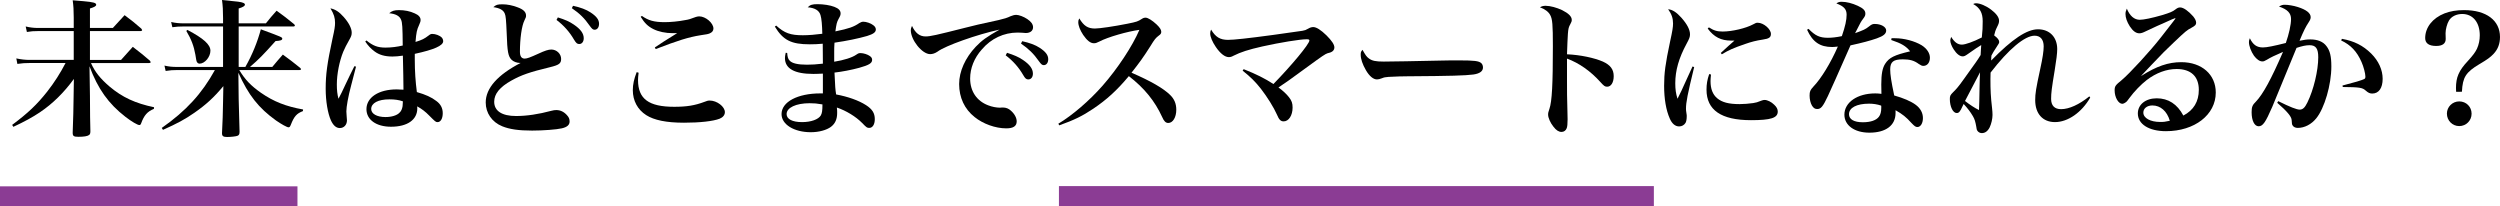 <?xml version="1.0" encoding="utf-8"?>
<!-- Generator: Adobe Illustrator 24.3.0, SVG Export Plug-In . SVG Version: 6.00 Build 0)  -->
<svg version="1.1" id="レイヤー_1" xmlns="http://www.w3.org/2000/svg" xmlns:xlink="http://www.w3.org/1999/xlink" x="0px"
	 y="0px" viewBox="0 0 672.35 55.49" style="enable-background:new 0 0 672.35 55.49;" xml:space="preserve">
<style type="text/css">
	.st0{fill:none;stroke:#8B3C94;stroke-width:5.314;stroke-miterlimit:10;}
	.st1{fill:none;stroke:#8B3C94;stroke-width:5.444;stroke-miterlimit:10;}
</style>
<g>
	<g>
		<path d="M30.35,7.52c1.08-1.2,2.16-2.32,3.16-3.44c2,1.48,2.56,1.96,4.48,3.6c0.12,0.16,0.24,0.36,0.24,0.4
			c0,0.16-0.2,0.28-0.48,0.28H24.19v7.76h8.36c1.12-1.24,2.2-2.44,3.16-3.52c2.04,1.56,2.64,2.04,4.56,3.68
			c0.16,0.2,0.24,0.32,0.24,0.44c0,0.16-0.16,0.24-0.44,0.24h-15.6c1.04,2.36,2.52,4.2,5,6.32c3.4,2.88,6.96,4.52,11.96,5.56
			l-0.04,0.44C39.63,30,38.75,31,37.95,33.19c-0.12,0.32-0.24,0.44-0.48,0.44c-0.48,0-2.12-0.96-3.72-2.2
			c-4.6-3.56-7.44-7.56-9.68-13.6l0.12,7.88c0,2.4,0.04,4.32,0.04,5.76c0.04,2.08,0.04,2.2,0.08,3.84c0,0.56-0.12,0.84-0.36,1
			c-0.4,0.32-1.4,0.48-2.88,0.48c-1.24,0-1.52-0.2-1.52-1.08v-0.08c0.16-4.52,0.2-5.84,0.24-9.32l0.08-5.08
			c-2.64,3.64-5.68,6.64-9.12,8.96c-1.96,1.32-4.24,2.56-7.16,3.92l-0.32-0.52c4.28-3.2,6.68-5.48,9.4-8.92
			c1.92-2.44,3.6-5.08,4.96-7.72H7.91c-1.16,0-1.88,0.04-3.24,0.24l-0.28-1.48c1.28,0.28,2.44,0.4,3.56,0.4h11.88V8.36h-9.64
			c-1.2,0-1.76,0.04-2.96,0.24L6.91,7.12c1.16,0.28,2.2,0.4,3.32,0.4h9.6v-2.8c0-1.96-0.08-3.2-0.28-4.64
			c1.24,0.12,2.24,0.2,2.88,0.24c2.68,0.24,3.44,0.44,3.44,0.96c0,0.36-0.48,0.64-1.68,1v5.24H30.35z"/>
		<path d="M65.99,18c1.88-3.32,3.28-6.8,4.16-10.12c5.6,2.08,5.76,2.12,5.76,2.52c0,0.4-0.48,0.56-1.8,0.64
			c-3.44,3.84-4.44,4.84-6.88,6.96h6c1.24-1.48,1.6-1.92,2.84-3.32c2.04,1.48,2.64,1.96,4.64,3.56c0.16,0.16,0.24,0.28,0.24,0.36
			c0,0.16-0.16,0.24-0.4,0.24h-16.2c1.6,2.64,3.12,4.2,5.84,6.12c3.4,2.36,6.76,3.68,11.32,4.48l-0.04,0.44
			c-1.68,0.64-2.36,1.4-3.24,3.64c-0.24,0.6-0.36,0.72-0.64,0.72c-0.4,0-1.92-0.84-3.36-1.84c-4.68-3.36-7.4-6.8-10.12-12.84
			l0.08,7.08c0.12,5.12,0.2,8.08,0.24,8.8c0,0.64-0.16,0.92-0.56,1.08c-0.36,0.16-1.76,0.32-2.8,0.32c-1,0-1.36-0.24-1.36-0.96
			c0,0,0-0.08,0-0.12c0.12-2.2,0.28-6.32,0.28-8.44l0.08-4.16c-2.56,3.08-4.72,5.04-7.84,7.2c-2.52,1.76-4.64,2.88-8.4,4.56
			l-0.32-0.52c6.56-4.6,10.8-9.24,14.28-15.56h-10.2c-1.08,0-1.76,0.04-3.04,0.24l-0.32-1.44c1.24,0.28,2.12,0.36,3.36,0.36h12.4
			V7.12H49.31c-1.12,0-1.76,0.04-2.96,0.2l-0.32-1.4c1.24,0.28,2.16,0.36,3.48,0.36h10.48v-1.4c0-2.08-0.08-3.36-0.28-4.88
			c4.6,0.44,5.08,0.52,5.68,0.76c0.32,0.12,0.48,0.28,0.48,0.48c0,0.36-0.48,0.68-1.68,1.04v4h7.32c1.2-1.52,1.6-1.96,2.88-3.4
			c2.04,1.48,2.68,1.96,4.68,3.6c0.16,0.16,0.24,0.28,0.24,0.4s-0.16,0.24-0.4,0.24H64.19V18H65.99z M50.39,8.04
			c4.36,2.28,6.2,3.96,6.2,5.6c0,1.68-1.52,3.48-2.92,3.48c-0.36,0-0.64-0.24-0.8-0.64c-0.08-0.28-0.08-0.28-0.32-1.76
			c-0.4-2.32-1.12-4.2-2.44-6.4L50.39,8.04z"/>
		<path d="M95.75,17.92L94.43,23c-0.8,3-1.28,5.72-1.28,6.96c0,0.32,0.04,0.68,0.08,1.32c0.04,0.4,0.08,0.8,0.08,1.08
			c0,1.2-0.8,2.08-1.92,2.08c-0.96,0-1.76-0.68-2.4-2.08c-0.84-1.88-1.4-5.16-1.4-8.48c0-3.92,0.4-6.8,1.84-13.52
			c0.56-2.48,0.68-3.32,0.68-4.2c0-1.36-0.28-2.32-1.24-3.92c1.32,0.28,2.32,0.92,3.56,2.32c1.36,1.52,2.16,3.08,2.16,4.2
			c0,0.68-0.12,1.04-0.72,2.08c-0.64,1.12-1.16,2.12-1.56,3.08c-1.04,2.56-1.72,6-1.72,8.8c0,1.52,0.12,2.64,0.44,3.84
			c0.68-1.28,0.96-1.84,1.92-3.92c0.96-2.04,1.28-2.68,2.36-4.84L95.75,17.92z M98.55,10.88c1.76,1.44,3.04,1.92,5.12,1.92
			c1.56,0,3.12-0.2,4.64-0.56c-0.04-5-0.12-6.16-0.44-6.92c-0.4-1.04-1.48-1.6-3.2-1.76c0.76-0.64,1.36-0.84,2.64-0.84
			c1.52,0,2.96,0.28,4.24,0.88c1.04,0.44,1.56,1.04,1.56,1.76c0,0.4-0.08,0.64-0.4,1.36c-0.6,1.28-0.76,2.04-0.96,4.56
			c1.8-0.56,2.36-0.84,3.56-1.76c0.4-0.32,0.6-0.4,0.96-0.4c0.84,0,1.96,0.4,2.52,0.96c0.24,0.24,0.4,0.64,0.4,1
			c0,1.2-2.48,2.28-7.64,3.4c0,0.68,0,1.2,0,1.52c0,3.24,0.2,6,0.56,8.76c2.36,0.68,3.96,1.4,5.24,2.4
			c1.16,0.84,1.72,1.92,1.72,3.28c0,1.44-0.56,2.4-1.4,2.4c-0.48,0-0.6-0.12-2.28-1.8c-0.92-0.96-2-1.8-3.2-2.44
			c0.04,0.24,0.04,0.4,0.04,0.52c0,3.08-2.64,4.96-7.08,4.96c-3.96,0-6.6-1.88-6.6-4.72c0-3.16,3.28-5.32,8.12-5.32
			c0.56,0,1.04,0.04,1.84,0.08c0-0.48-0.08-6.88-0.16-9.16c-1.12,0.16-2,0.24-2.8,0.24c-2.04,0-3.56-0.44-4.8-1.36
			c-1-0.72-1.84-1.64-2.52-2.68L98.55,10.88z M104.71,26.72c-3,0-4.88,1-4.88,2.6c0,1.28,1.52,2.16,3.84,2.16
			c1.64,0,3.12-0.44,3.8-1.2c0.44-0.4,0.68-1,0.8-1.72c0.04-0.28,0.08-0.96,0.08-1.24c0-0.04,0-0.08-0.04-0.08
			C107.27,26.88,106.19,26.72,104.71,26.72z"/>
		<path d="M135.15,1.16c1.28,0,2.68,0.28,4.04,0.8c1.56,0.56,2.28,1.28,2.28,2.2c0,0.44,0,0.44-0.44,1.36
			c-0.72,1.44-1.2,4.88-1.2,8.4c0,1.24,0.44,1.84,1.28,1.84c0.64,0,1.48-0.32,3.68-1.32c1.72-0.8,2.68-1.12,3.48-1.12
			c1.44,0,2.64,1.16,2.64,2.52c0,1.24-0.56,1.64-3.04,2.24c-5.44,1.32-7.64,2.08-10.36,3.6c-3.08,1.72-4.6,3.56-4.6,5.68
			c0,2.48,2.08,3.84,5.88,3.84c2.88,0,6.04-0.48,9.48-1.4c0.6-0.16,0.92-0.2,1.36-0.2c1.04,0,2,0.44,2.8,1.32
			c0.56,0.6,0.76,1.04,0.76,1.76c0,0.92-0.68,1.52-2.12,1.84c-1.36,0.32-5,0.6-7.96,0.6c-3.64,0-6.08-0.36-8.04-1.16
			c-2.76-1.12-4.44-3.56-4.44-6.4c0-3.84,3.2-7.44,9.4-10.64c-0.12,0-0.2,0-0.28,0c-0.76,0-1.68-0.36-2.16-0.84
			c-0.92-0.92-1.16-2.12-1.32-7.12c-0.16-3.68-0.24-4.68-0.52-5.32c-0.4-0.96-1.36-1.48-3.08-1.72
			C133.43,1.28,133.79,1.16,135.15,1.16z M150.03,4.68c1.92,0.6,3.12,1.12,4.28,1.92c1.84,1.24,2.68,2.4,2.68,3.68
			c0,0.92-0.48,1.56-1.2,1.56c-0.56,0-0.84-0.24-1.4-1.16c-1.2-2.08-2.76-3.84-4.72-5.32L150.03,4.68z M154.11,1.56
			c2.04,0.44,3.52,1,4.68,1.76c1.6,1.04,2.32,1.96,2.32,3.08c0,0.96-0.48,1.6-1.2,1.6c-0.44,0-0.72-0.24-1.32-1.08
			c-1.36-1.96-2.72-3.32-4.8-4.72L154.11,1.56z"/>
		<path d="M171.75,19.56c-0.12,0.96-0.16,1.44-0.16,1.96c0,5.08,2.88,7.2,9.72,7.2c3.4,0,5.56-0.36,8.12-1.32
			c0.68-0.28,1-0.36,1.44-0.36c1.96,0,4.08,1.64,4.08,3.12c0,0.76-0.52,1.4-1.4,1.76c-1.72,0.68-5.32,1.08-9.6,1.08
			c-4.72,0-8.04-0.68-10.16-2.04c-2.32-1.48-3.6-3.88-3.6-6.72c0-1.52,0.32-3,1.04-4.84L171.75,19.56z M172.63,4.28
			c1.76,1.24,3.28,1.68,6.16,1.68c1.52,0,3.72-0.2,5.52-0.56c1-0.16,1.2-0.24,2.84-0.84c0.2-0.08,0.68-0.16,0.88-0.16
			c1.76,0,3.84,1.8,3.84,3.28c0,0.6-0.36,1.04-1.04,1.32c-0.56,0.2-0.56,0.2-2.44,0.48c-3.24,0.52-6.16,1.44-12.04,3.72l-0.24-0.44
			c1.08-0.76,3.4-2.24,6-3.84c-0.56,0-0.88,0-1.2,0c-1.92,0-3.8-0.4-5.16-1.08c-1.52-0.76-2.4-1.64-3.44-3.32L172.63,4.28z"/>
		<path d="M208.75,6.88c2.24,2.04,3.84,2.6,7.16,2.6c1.6,0,3.44-0.16,5.24-0.4c-0.04-2.28-0.2-4.12-0.48-5
			c-0.36-1.28-1.52-1.96-3.44-2.12c0.68-0.68,1.24-0.84,2.64-0.84c1.56,0,3.4,0.28,4.52,0.72c1.16,0.44,1.68,1,1.68,1.76
			c0,0.4-0.08,0.68-0.52,1.44c-0.52,0.96-0.6,1.4-0.88,3.4c3.68-0.76,4.92-1.2,6.44-2.24c0.4-0.24,0.72-0.36,1.08-0.36
			c0.76,0,2,0.4,2.64,0.92c0.48,0.32,0.72,0.76,0.72,1.16c0,0.76-0.68,1.24-2.36,1.76c-2.36,0.68-5.44,1.32-8.76,1.8
			c-0.08,1.16-0.08,1.72-0.08,2.44v2.12c0,0.08,0,0.28,0,0.56c2.56-0.4,4.84-1.12,5.92-1.88c0.6-0.4,0.72-0.44,1.16-0.44
			c0.8,0,1.92,0.36,2.52,0.8c0.44,0.32,0.6,0.6,0.6,1.04c0,0.88-0.88,1.4-3.48,2.12c-2.04,0.56-4.76,1.08-6.64,1.28
			c0.2,4.16,0.2,4.32,0.44,5.88c3.2,0.6,6.04,1.6,8.04,2.88c1.68,1.08,2.36,2.16,2.36,3.76c0,1.44-0.6,2.36-1.48,2.36
			c-0.6,0-0.72-0.08-1.92-1.32c-1.68-1.72-4.32-3.32-6.8-4.16c0.08,0.68,0.08,0.96,0.08,1.44c0,1.68-0.52,2.88-1.68,3.76
			c-1.2,0.88-3.24,1.44-5.4,1.44c-4.52,0-7.88-2.08-7.88-4.88c0-3.28,4.32-5.56,10.44-5.56h0.68c0-0.72,0-0.72,0-1.96
			c0-0.52,0-1.08,0-1.64v-1.2c0-0.08,0-0.24,0-0.52c-1.72,0.08-2.08,0.08-2.6,0.08c-5.04,0-7.6-1.44-7.6-4.24
			c0-0.36,0.04-0.72,0.2-1.44l0.4,0.04c0.08,1.12,0.24,1.64,0.68,2.08c0.64,0.72,2.2,1.08,4.64,1.08c1.36,0,2.48-0.08,4.28-0.28
			c0-0.88-0.04-4.04-0.04-5.36c-1.24,0.12-2.4,0.16-3.48,0.16c-4.96,0-7.16-1.08-9.4-4.76L208.75,6.88z M217.75,27.76
			c-3.68,0-6.2,1.2-6.2,2.92c0,1.36,1.56,2.16,4.16,2.16c2.4,0,4.4-0.72,5.04-1.8c0.32-0.6,0.44-1.24,0.44-2.96
			C219.79,27.83,218.91,27.76,217.75,27.76z"/>
		<path d="M248.91,9.8c1.28,0,2.72-0.32,10.76-2.36c1.96-0.52,4.04-1,8.88-2.04c1.56-0.36,2.32-0.6,3.24-1.04
			c0.56-0.24,1.08-0.36,1.52-0.36c0.72,0,2,0.48,2.96,1.12c1.04,0.68,1.56,1.44,1.56,2.2c0,0.96-0.76,1.56-1.96,1.56
			c-0.24,0-0.6-0.04-1.04-0.08c-0.52-0.04-0.68-0.04-1.16-0.04c-3.68,0-7.12,1.6-9.6,4.52c-2.08,2.32-3.16,5.08-3.16,7.84
			c0,3.4,1.76,6.04,4.84,7.2c1,0.4,2.24,0.64,3.2,0.64c0.08,0,0.2,0,0.44-0.04c0.16,0,0.28,0,0.4,0c0.76,0,1.48,0.28,2.08,0.84
			c1,0.88,1.56,1.96,1.56,2.88c0,1.28-0.92,1.88-2.8,1.88c-2.92,0-6.24-1.2-8.52-3.04c-2.72-2.16-4.16-5.24-4.16-8.88
			c0-3.4,1.64-7.04,4.48-10.04c1.56-1.64,2.96-2.68,6.4-4.6c-6,1.28-14.64,4.36-16.68,5.92c-0.72,0.48-1.36,0.68-2,0.68
			c-2.16,0-5.2-3.8-5.2-6.44c0-0.36,0.08-0.64,0.32-1.16C246.19,8.92,247.35,9.8,248.91,9.8z M270.83,14.2
			c1.88,0.6,3.12,1.12,4.28,1.92c1.84,1.24,2.68,2.4,2.68,3.68c0,0.92-0.48,1.56-1.24,1.56c-0.52,0-0.84-0.24-1.36-1.16
			c-1.2-2.08-2.76-3.84-4.72-5.32L270.83,14.2z M274.91,11.08c2,0.44,3.52,1,4.68,1.76c1.6,1.04,2.32,1.96,2.32,3.08
			c0,0.96-0.48,1.6-1.2,1.6c-0.44,0-0.72-0.24-1.32-1.08c-1.36-1.96-2.76-3.32-4.8-4.72L274.91,11.08z"/>
		<path d="M284.63,33.27c3.76-2.24,8.36-6.2,11.88-10.2c4.08-4.64,8.08-10.72,9.92-15.04c-3.12,0.4-8.56,1.96-10.72,3.12
			c-0.8,0.4-1.04,0.48-1.52,0.48c-0.92,0-1.84-0.72-2.88-2.24c-0.84-1.28-1.32-2.48-1.32-3.44c0-0.4,0.04-0.56,0.28-1
			c1.2,2,2.28,2.72,4.2,2.72c1.24,0,5.08-0.56,8.68-1.28c2.64-0.52,2.88-0.64,3.88-1.28c0.44-0.28,0.68-0.36,1.08-0.36
			c0.6,0,1.76,0.72,2.92,1.8c0.88,0.84,1.28,1.44,1.28,2c0,0.4-0.16,0.68-0.64,1c-0.88,0.68-1.12,0.96-2.32,2.92
			c-1.96,3.08-2.84,4.28-5.04,7.08c5.24,2.28,8.56,4.2,10.36,5.96c1.16,1.12,1.68,2.4,1.68,4c0,2.04-0.92,3.56-2.16,3.56
			c-0.68,0-1.16-0.48-1.64-1.6c-1.96-4.28-4.76-7.76-8.96-11c-3.24,3.88-6,6.36-9.56,8.76c-2.92,1.96-5.12,3.04-9.16,4.48
			L284.63,33.27z"/>
		<path d="M334.47,18.6c3.24,1.28,5.76,2.52,8,4c4.88-5,9.68-10.76,9.68-11.72c0-0.24-0.2-0.32-0.76-0.32
			c-1.76,0-7.16,0.88-11.84,1.92c-3.88,0.88-5.84,1.52-7.84,2.52c-0.48,0.28-0.84,0.36-1.24,0.36c-1.04,0-2.28-0.96-3.48-2.72
			c-0.96-1.4-1.52-2.76-1.52-3.64c0-0.4,0.08-0.68,0.24-1.04c1.2,2,2.4,2.76,4.56,2.76c1.56,0,5.28-0.4,12.08-1.32
			c7.36-1.04,7.36-1.04,7.92-1.12c0.8-0.16,0.8-0.16,1.6-0.6c0.48-0.28,0.88-0.4,1.32-0.4c0.84,0,2.04,0.76,3.56,2.24
			c1.44,1.44,2.12,2.48,2.12,3.24c0,0.52-0.28,0.96-0.76,1.2c-0.28,0.16-0.32,0.16-1.08,0.36c-0.6,0.2-1.24,0.6-5.88,4
			c-4.2,3.08-5.32,3.88-7.32,5.2c1.08,0.76,2.2,1.8,2.84,2.64c0.72,0.92,0.96,1.6,0.96,2.76c0,2.12-1.04,3.72-2.4,3.72
			c-0.8,0-1.24-0.44-1.84-1.88c-0.76-1.76-2.6-4.72-4.28-6.88c-1.44-1.84-2.76-3.16-4.92-4.88L334.47,18.6z"/>
		<path d="M368.15,15.72c0.88,0.64,1.8,0.84,4,0.84c1.6,0,8.92-0.12,15.84-0.28c0.68-0.04,3.28-0.04,4.48-0.04
			c4,0,5.24,0.16,5.88,0.72c0.32,0.28,0.48,0.72,0.48,1.2c0,1-0.88,1.64-2.6,1.88c-2.24,0.28-5.76,0.4-17.84,0.48
			c-1.84,0-2.04,0.04-4.96,0.16c-0.96,0.08-1.16,0.12-1.76,0.36c-0.6,0.24-1,0.32-1.36,0.32c-0.96,0-2.04-0.88-2.96-2.48
			s-1.4-3-1.4-4.16c0-0.68,0.04-0.8,0.48-1.32C367.27,14.88,367.51,15.24,368.15,15.72z"/>
		<path d="M415.71,1.56c1.2,0,2.96,0.48,4.4,1.16c1.76,0.88,2.6,1.72,2.6,2.64c0,0.36-0.08,0.56-0.36,1.08
			c-0.48,0.88-0.56,1.2-0.68,2.64c-0.08,0.8-0.16,3.4-0.24,5.52c3.6,0.16,7.32,0.96,9.64,1.96c2.04,0.92,2.92,2.12,2.92,3.92
			c0,1.72-0.72,2.84-1.76,2.84c-0.6,0-0.84-0.16-1.88-1.32c-2.56-2.84-5.64-5.04-8.92-6.24c0,0.48,0,2.56,0,6.28
			c0,3.36,0,3.36,0.12,8.12c0.04,0.68,0.04,1.24,0.04,1.92c0,1.32-0.08,1.96-0.24,2.4c-0.24,0.64-0.76,1-1.4,1
			c-0.72,0-1.44-0.44-2.16-1.4c-0.84-1.04-1.44-2.4-1.44-3.24c0-0.48,0.04-0.64,0.36-1.6c0.68-1.96,0.92-6.6,0.92-16.84
			c0-5.76-0.12-7.28-0.72-8.36c-0.44-0.84-1.36-1.56-2.76-2.08C414.75,1.64,415.07,1.56,415.71,1.56z"/>
		<path d="M455.63,18.04c-1.8,7.4-2.2,9.48-2.2,11.2c0,0.4,0,0.4,0.16,1.48c0.04,0.12,0.04,0.32,0.04,0.56c0,0.8-0.12,1.4-0.32,1.76
			c-0.36,0.6-1,0.96-1.72,0.96c-1.04,0-1.92-0.72-2.52-2.12c-1-2.24-1.52-5.32-1.52-8.8c0-3.4,0.32-5.84,1.6-11.88
			c0.64-2.92,0.8-3.92,0.8-4.88c0-1.4-0.36-2.48-1.32-3.84c1.16,0.12,2.24,0.8,3.56,2.28c1.56,1.76,2.32,3.24,2.32,4.48
			c0,0.68-0.16,1.12-0.92,2.52c-2.08,3.84-3.04,7.2-3.04,10.64c0,1.64,0.16,2.76,0.6,4.16c1.04-2.08,1.28-2.6,1.68-3.52
			c1.96-4.28,1.96-4.28,2.36-5.16L455.63,18.04z M460.15,20.04c-0.08,0.92-0.12,1.32-0.12,1.76c0,2.08,0.56,3.56,1.76,4.6
			c1.32,1.12,3.12,1.6,6.08,1.6c1.2,0,2.44-0.12,3.64-0.28c0.92-0.16,0.92-0.16,2.28-0.68c0.28-0.12,0.56-0.16,0.8-0.16
			c0.72,0,1.8,0.52,2.56,1.28c0.68,0.64,0.96,1.2,0.96,1.84c0,1.72-1.84,2.32-7.2,2.32c-8,0-11.96-2.72-11.96-8.2
			c0-1.48,0.2-2.68,0.72-4.2L460.15,20.04z M459.59,7.36c1.36,0.88,2.24,1.12,3.72,1.12c2.52,0,6.24-0.88,8.16-1.92
			c0.8-0.44,0.84-0.44,1.28-0.44c1.52,0,3.52,1.68,3.52,3c0,0.92-0.48,1.28-2.16,1.52c-1.84,0.28-3.08,0.6-4.8,1.2
			c-3.12,1.08-4.32,1.6-6.24,2.76l-0.28-0.36c1.36-1.28,3.16-2.88,3.68-3.32c-0.4,0-0.72,0-0.92,0c-2.68,0-4.6-0.96-6.28-3.24
			L459.59,7.36z"/>
		<path d="M486.39,7.76c1.8,1.84,3,2.4,5.2,2.4c1,0,2.24-0.12,3.76-0.44c0.92-2.68,1.28-4.36,1.28-5.76c0-1.48-0.72-2.28-2.76-3.04
			c0.56-0.36,0.8-0.44,1.44-0.44c1.28,0,2.84,0.4,4.32,1.08c1.48,0.68,2.04,1.28,2.04,2.08c0,0.52-0.08,0.72-0.68,1.52
			c-0.48,0.64-0.52,0.68-2.08,3.76c2.32-0.84,2.76-1.04,3.68-1.76c0.76-0.6,1-0.72,1.6-0.72c1.72,0,3.08,0.8,3.08,1.76
			c0,0.88-0.72,1.48-2.52,2.12c-1.84,0.64-3.96,1.2-7.08,1.88c-3.36,7.64-5.4,12.2-6.08,13.64c-1.36,2.88-1.88,3.48-2.88,3.48
			c-0.6,0-1-0.28-1.4-0.92c-0.4-0.68-0.64-1.72-0.64-2.68c0-1.12,0.16-1.48,1-2.4c2.12-2.2,4.68-6.4,6.6-10.8
			c-0.76,0.08-1.16,0.12-1.52,0.12c-3.28,0-5.24-1.32-6.76-4.64L486.39,7.76z M508.71,10.28c0.4,0,0.72,0,0.92,0
			c2.48,0,5.28,0.76,7.16,1.88c1.4,0.88,2.24,2.12,2.24,3.36c0,1.32-0.72,2.2-1.76,2.2c-0.36,0-0.64-0.12-1.24-0.52
			c-1.24-0.92-2.4-1.24-4.28-1.24c-2.56,0-3.4,0.68-3.4,2.72c0,1.36,0.28,3.24,1.08,7c2.44,0.68,4.52,1.56,5.8,2.52
			c1.24,0.92,1.92,2.16,1.92,3.56c0,1.4-0.64,2.4-1.48,2.4c-0.48,0-0.76-0.2-1.6-1.08c-1.44-1.6-2.4-2.36-4.28-3.44
			c0,0.28,0,0.52,0,0.76c0,3.32-2.6,5.28-7.04,5.28c-4,0-6.72-1.96-6.72-4.84c0-3.32,3.48-5.72,8.32-5.72
			c0.56,0,1.04,0.04,1.64,0.12c-0.04-1.96-0.04-2.08-0.04-2.52c0-2.84,0.32-4.44,1.04-5.56c1.08-1.68,2.48-2.36,6.72-3.36
			c-1.12-1.4-2.32-2.12-5.08-3.04L508.71,10.28z M502.67,27.88c-3.32,0-5.4,1.08-5.4,2.84c0,1.36,1.32,2.16,3.72,2.16
			c2.08,0,3.6-0.52,4.32-1.48c0.44-0.56,0.64-1.36,0.64-2.44c0-0.48,0-0.56-0.04-0.56C504.87,28.04,503.75,27.88,502.67,27.88z"/>
		<path d="M527.79,28.6c-0.64,1.44-0.96,1.8-1.56,1.8c-1,0-1.84-1.72-1.84-3.76c0-0.84,0.12-1.08,0.88-1.84
			c0.8-0.76,1.52-1.6,2.68-3.24c3.8-5.28,3.8-5.28,4.72-6.76c0.04-0.6,0.04-0.6,0.08-1.44c0.04-0.64,0.04-0.64,0.08-1.24
			c-1.24,0.76-1.24,0.76-3.64,2.44c-0.68,0.48-0.96,0.6-1.36,0.6c-0.76,0-1.64-0.68-2.4-1.88c-0.56-0.84-0.92-1.8-0.92-2.4
			c0-0.2,0.08-0.48,0.24-0.96c0.88,1.44,1.76,2.08,2.88,2.08c0.92,0,3.08-0.76,5.36-1.92c0.2-1.76,0.24-2.8,0.24-4.36
			c0-2.24-0.72-3.6-2.56-4.64c0.32-0.16,0.52-0.2,0.76-0.2c1.08,0,2.72,0.68,4.12,1.76c1.36,1.04,2.08,2.04,2.08,2.92
			c0,0.52-0.08,0.8-0.52,1.68c-0.44,0.88-0.6,1.4-0.8,2.28c0.92,0.68,1.36,1.24,1.36,1.76c0,0.28-0.16,0.56-0.68,1.32
			c-0.72,1.08-1.12,1.76-1.4,2.32c-0.04,0.24-0.08,0.68-0.08,1.36c5.68-5.8,9.6-8.4,12.6-8.4c3.12,0,5.16,2.12,5.16,5.32
			c0,1.16-0.24,3.04-0.68,5.72c-0.8,4.84-0.96,6.08-0.96,7.68c0,1.8,0.92,2.76,2.68,2.76c2.16,0,4.88-1.24,7.6-3.44l0.24,0.32
			c-2.32,4.04-6.04,6.6-9.48,6.6c-3.28,0-5.32-2.24-5.32-5.92c0-1.76,0.2-3.04,1.36-8.4c0.64-2.92,0.92-4.8,0.92-6.04
			c0-1.84-0.88-2.88-2.44-2.88c-2.64,0-6.96,3.6-11.84,9.92c-0.04,0.8-0.04,0.84-0.04,1.72c0,3,0.08,4.76,0.44,7.84
			c0.08,0.72,0.12,1.36,0.12,1.84c0,1.04-0.32,2.4-0.76,3.32c-0.52,1.04-1.24,1.56-2.12,1.56c-0.48,0-0.92-0.24-1.2-0.64
			c-0.16-0.24-0.2-0.4-0.28-1.04c-0.24-1.36-0.44-2.08-0.92-2.88c-0.68-1.16-1.36-2.04-2.48-3.28L527.79,28.6z M528.47,27.16
			c1.28,1,2.68,1.92,3.76,2.44c0.08-2.04,0.08-2.04,0.16-6.48c0.04-1.36,0.04-2.24,0.12-3.68C530.11,24.04,528.75,26.6,528.47,27.16
			z"/>
		<path d="M575.91,20.4c4.08-2.6,7.24-3.68,10.72-3.68c5.52,0,9.28,3.32,9.28,8.16c0,6-5.68,10.4-13.4,10.4
			c-4.56,0-7.56-1.88-7.56-4.76c0-2.4,2.08-4.08,5.08-4.08c3.12,0,5.52,1.56,7.16,4.64c2.76-1.44,4.16-3.76,4.16-6.92
			c0-3.6-2.12-5.6-5.96-5.6c-2.72,0-5.52,1.04-8.04,2.96c-1.52,1.16-3.44,3.16-4.6,4.76c-0.68,0.92-0.76,1.04-1.12,1.28
			c-0.24,0.2-0.64,0.36-0.84,0.36c-1.08,0-2.08-1.76-2.08-3.6c0-1.12,0.2-1.4,1.88-2.76c2.08-1.72,7.72-7.84,10.64-11.6
			c3.84-4.92,3.84-4.92,3.84-5.04c0,0-0.04-0.04-0.08-0.04c0,0,0,0-0.04,0c-0.12,0.08-0.36,0.16-0.8,0.32
			c-0.32,0.16-1.04,0.44-2.04,0.92c-0.28,0.12-1,0.44-2,0.88c-1.32,0.6-1.32,0.6-3,1.4c-0.8,0.4-1.28,0.56-1.76,0.56
			c-0.88,0-1.72-0.6-2.56-1.88c-0.76-1.2-1.16-2.32-1.16-3.32c0-0.44,0.08-0.8,0.36-1.44c0.8,1.96,2,3,3.48,3
			c1.08,0,3.32-0.48,5.96-1.24c2.24-0.68,2.88-0.96,3.6-1.52c0.52-0.4,0.84-0.56,1.28-0.56c0.04,0,0.08,0,0.08,0
			c0.88,0.04,2.16,0.96,3.44,2.4c0.52,0.64,0.8,1.2,0.8,1.72s-0.24,0.8-1.28,1.36c-1.2,0.64-1.48,0.84-4.8,4
			c-2.12,2-2.96,2.84-5.84,5.88c-2.04,2.16-2.04,2.16-2.84,3L575.91,20.4z M578.87,28.36c-1.44,0-2.44,0.8-2.44,1.92
			c0,1.48,1.88,2.52,4.56,2.52c0.88,0,1.32-0.04,2.56-0.32C582.79,29.88,581.03,28.36,578.87,28.36z"/>
		<path d="M612.71,27.2c3.12,1.56,4.96,2.28,5.76,2.28c0.84,0,1.4-0.52,2.08-1.92c1.68-3.4,2.92-8.6,2.92-12.16
			c0-2.32-0.64-3.24-2.32-3.24c-1,0-1.92,0.2-3.52,0.72c-3.8,9.28-6,14.56-6.52,15.84c-1.84,4.24-2.56,5.24-3.68,5.24
			s-1.88-1.52-1.88-3.76c0-1.4,0.2-1.96,1.16-2.88c1.88-1.96,4.12-6.04,7.28-13.36c-2.24,0.96-3.32,1.48-4.36,2.12
			c-0.6,0.36-0.84,0.44-1.2,0.44c-0.72,0-1.52-0.56-2.24-1.52c-0.8-1.16-1.36-2.64-1.36-3.68c0-0.32,0.04-0.56,0.24-1.04
			c0.84,1.76,1.88,2.48,3.52,2.48c1.04,0,3-0.4,6.16-1.2c0.84-2.4,1.4-4.88,1.4-6.44c0-1.6-0.96-2.6-3.24-3.36
			c0.68-0.4,1-0.48,1.56-0.48c0.88,0,2.36,0.24,3.48,0.6c2.28,0.72,3.48,1.64,3.48,2.72c0,0.4-0.12,0.76-0.52,1.36
			c-0.84,1.28-1.28,2.16-2.48,5c1.36-0.28,2-0.36,2.92-0.36c1.92,0,3.44,0.6,4.32,1.8c0.96,1.24,1.32,2.76,1.32,5.48
			c0,4.92-1.84,11.2-4.04,13.92c-1.32,1.64-3.16,2.6-5,2.6c-0.6,0-1.12-0.24-1.36-0.64c-0.2-0.32-0.2-0.32-0.28-1.52
			c-0.08-0.92-1.2-2.28-3.88-4.6L612.71,27.2z M629.83,10.44c3.32,0.6,5.68,1.8,7.88,3.96c2,2,3.08,4.4,3.08,6.8
			c0,2.48-1.04,3.96-2.8,3.96c-0.64,0-1.08-0.2-1.76-0.8c-0.88-0.8-1.64-0.92-6.16-0.96l-0.08-0.4c3.28-0.84,5.16-1.4,5.88-1.76
			c0.2-0.12,0.28-0.28,0.28-0.64c0-0.8-0.48-2.68-1.04-3.92c-1.24-2.84-2.92-4.6-5.48-5.8L629.83,10.44z"/>
		<path d="M660.55,24.68c-0.04-0.4-0.04-0.76-0.04-1c0-2.88,0.76-4.68,3.16-7.24c1.52-1.68,2-2.36,2.48-3.32
			c0.52-1.16,0.76-2.36,0.76-3.64c0-3.44-1.84-5.72-4.72-5.72c-1.56,0-2.92,0.68-3.56,1.76c-0.52,0.84-0.92,2.4-0.92,3.4l0.04,1.56
			c0,1.24-0.88,1.88-2.56,1.88c-1.96,0-2.96-0.72-2.96-2.12c0-2.84,1.96-5.36,5.2-6.64c1.56-0.6,3.24-0.88,5.28-0.88
			c5.96,0,9.64,2.76,9.64,7.24c0,1.8-0.56,3.28-1.72,4.52c-0.88,0.92-1.56,1.44-3.8,2.76c-3.68,2.2-4.52,3.52-4.72,7.44H660.55z
			 M664.71,30.59c0,1.84-1.48,3.32-3.32,3.32c-1.84,0-3.32-1.48-3.32-3.36c0-1.8,1.48-3.28,3.32-3.28
			C663.27,27.28,664.71,28.71,664.71,30.59z"/>
	</g>
	<line class="st0" x1="0" y1="52.77" x2="80" y2="52.77"/>
</g>
<line class="st1" x1="284.79" y1="52.77" x2="444.79" y2="52.77"/>
</svg>
